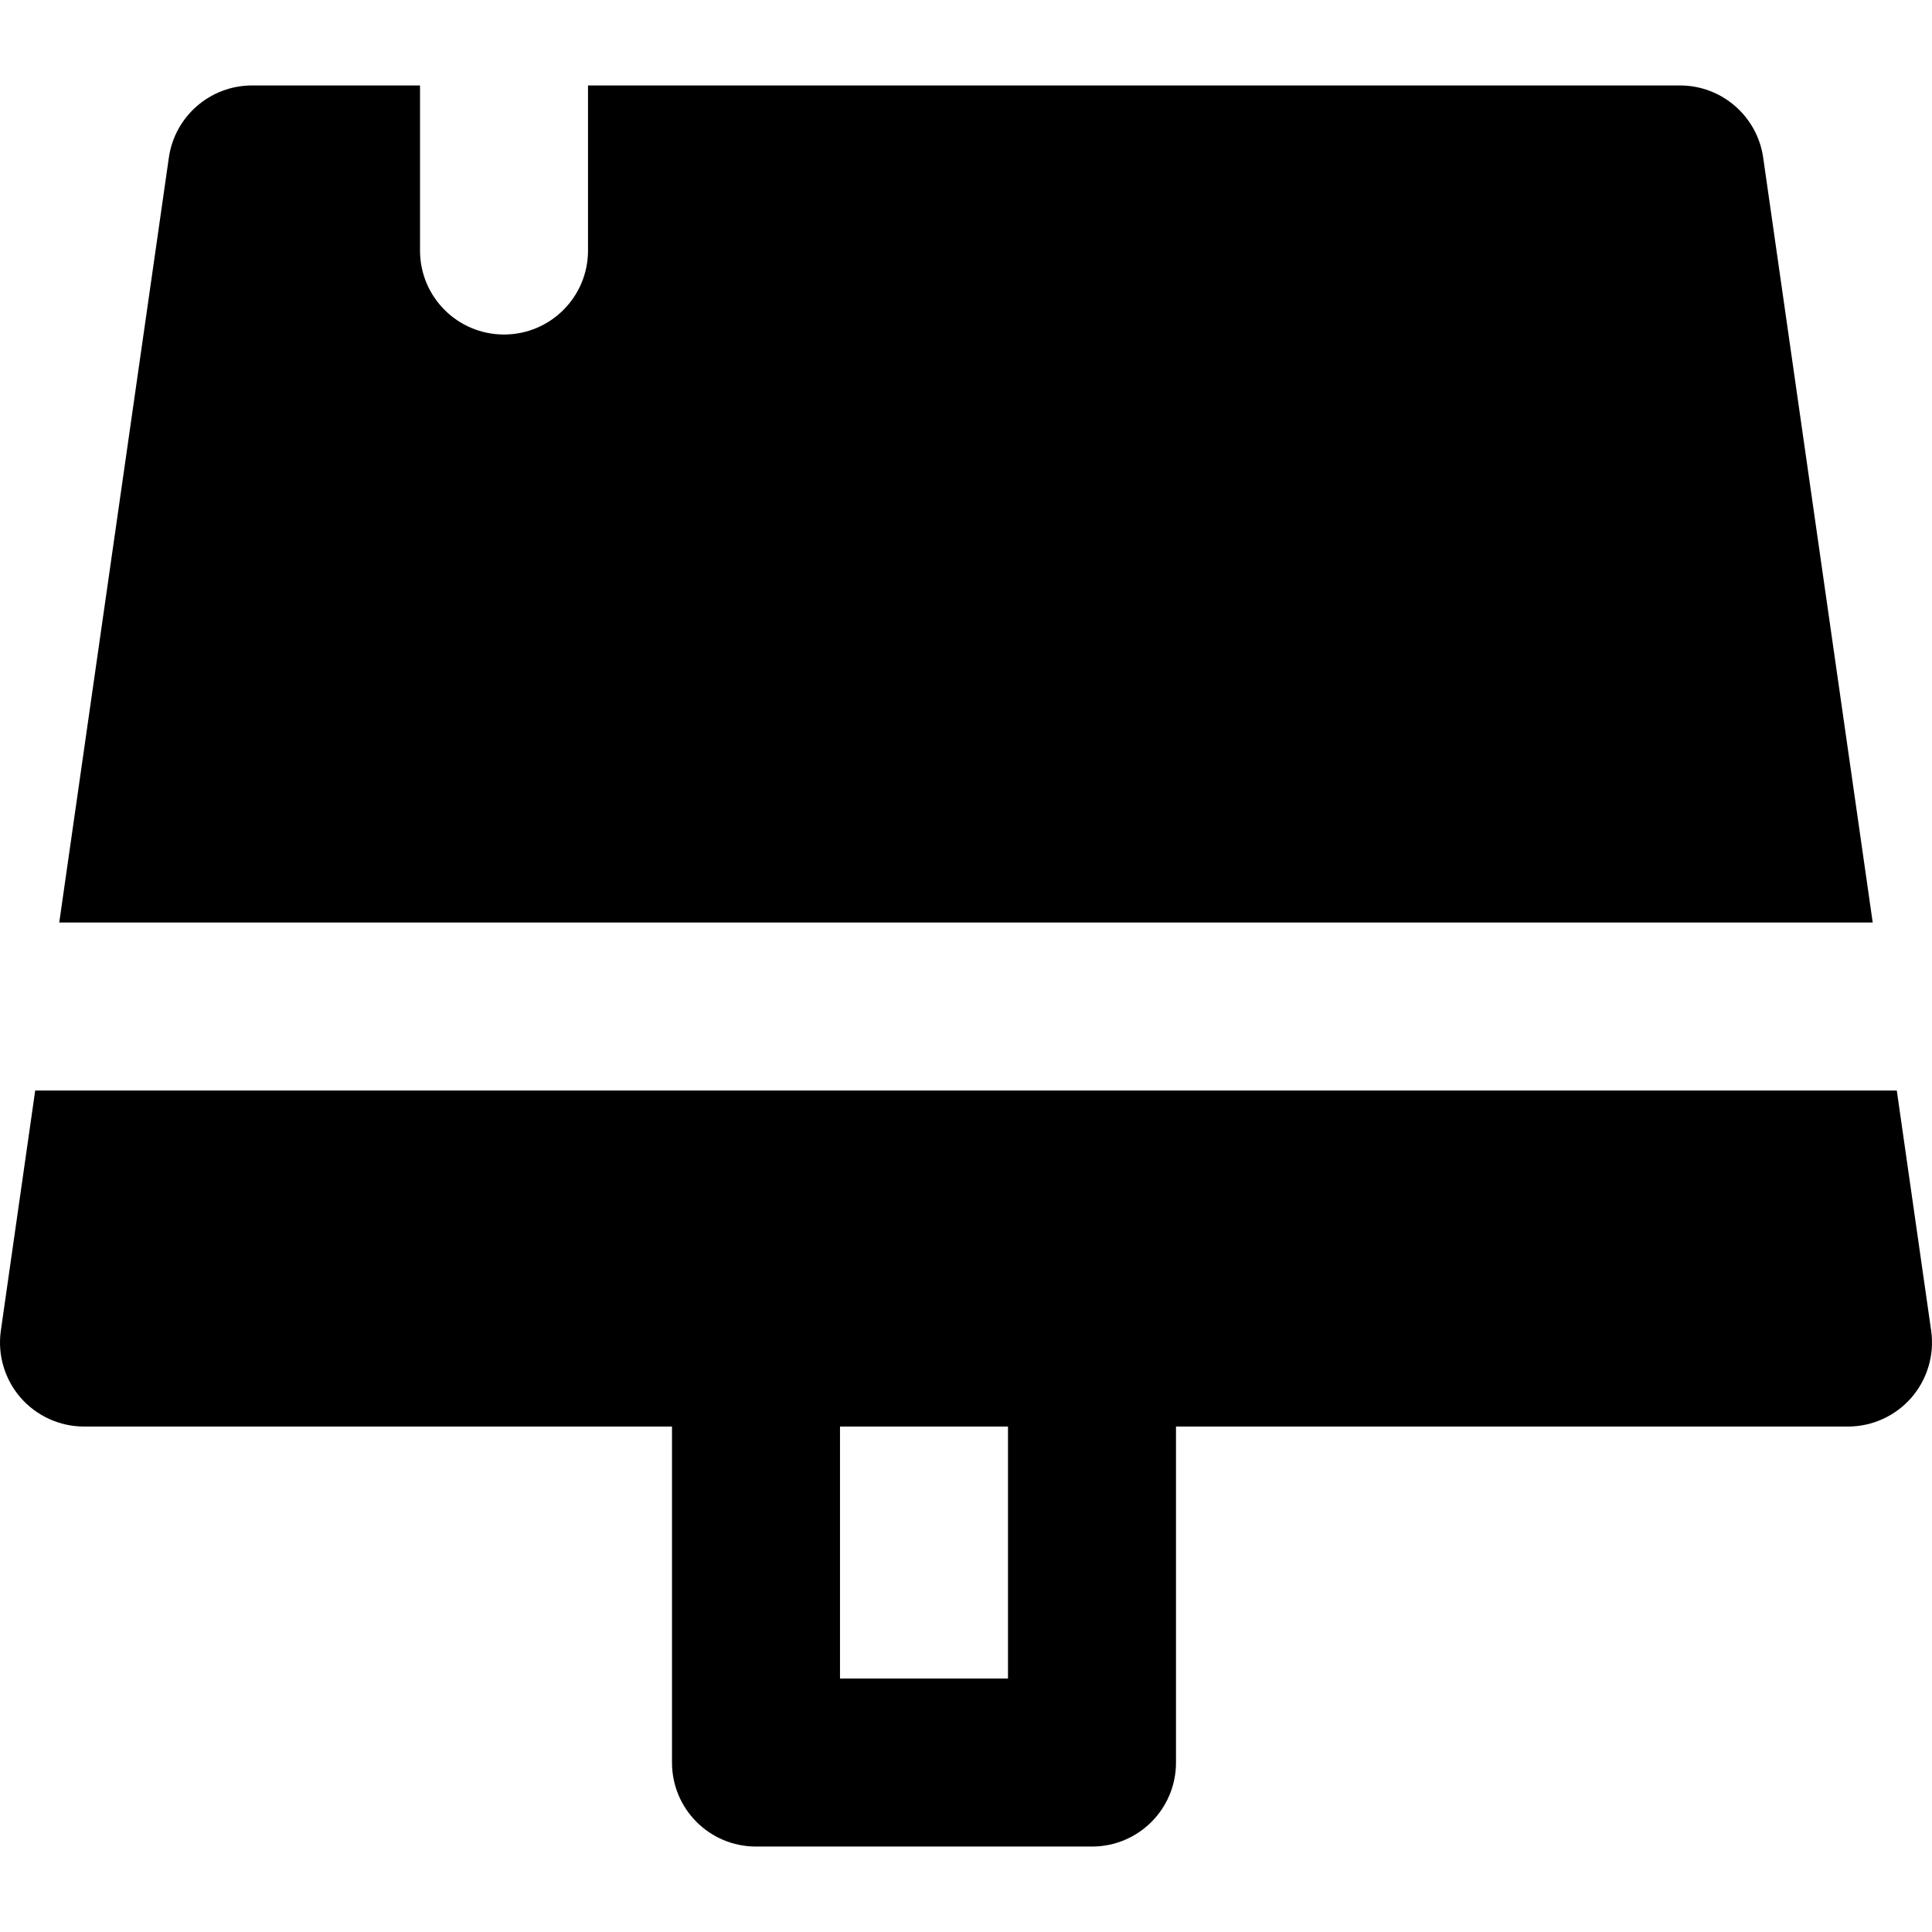 <?xml version="1.0" encoding="iso-8859-1"?>
<!-- Uploaded to: SVG Repo, www.svgrepo.com, Generator: SVG Repo Mixer Tools -->
<svg fill="#000000" height="800px" width="800px" version="1.1" id="Layer_1" xmlns="http://www.w3.org/2000/svg" xmlns:xlink="http://www.w3.org/1999/xlink" 
	 viewBox="0 0 512.002 512.002" xml:space="preserve">
<g>
	<g>
		<path d="M511.778,352.628l-9.105-63.622H9.328l-9.105,63.622c-0.913,6.411,1.002,12.867,5.209,17.742
			c4.252,4.875,10.374,7.68,16.829,7.68h155.826v89.044c0,12.31,9.951,22.261,22.261,22.261h89.043
			c12.31,0,22.261-9.951,22.261-22.261V378.05H489.74c6.456,0,12.577-2.805,16.829-7.68
			C510.776,365.495,512.691,359.04,511.778,352.628z M267.131,444.833h-44.522V378.05h44.522V444.833z"/>
	</g>
</g>
<g>
	<g>
		<path d="M467.261,41.746c-1.581-10.952-10.975-19.1-22.038-19.1H155.831v43.743c0,12.31-9.973,22.261-22.261,22.261
			c-12.31,0-22.261-9.951-22.261-22.261V22.647H66.788c-11.064,0-20.458,8.147-22.038,19.1L15.7,244.477h480.59L467.261,41.746z"/>
	</g>
</g>
</svg>
